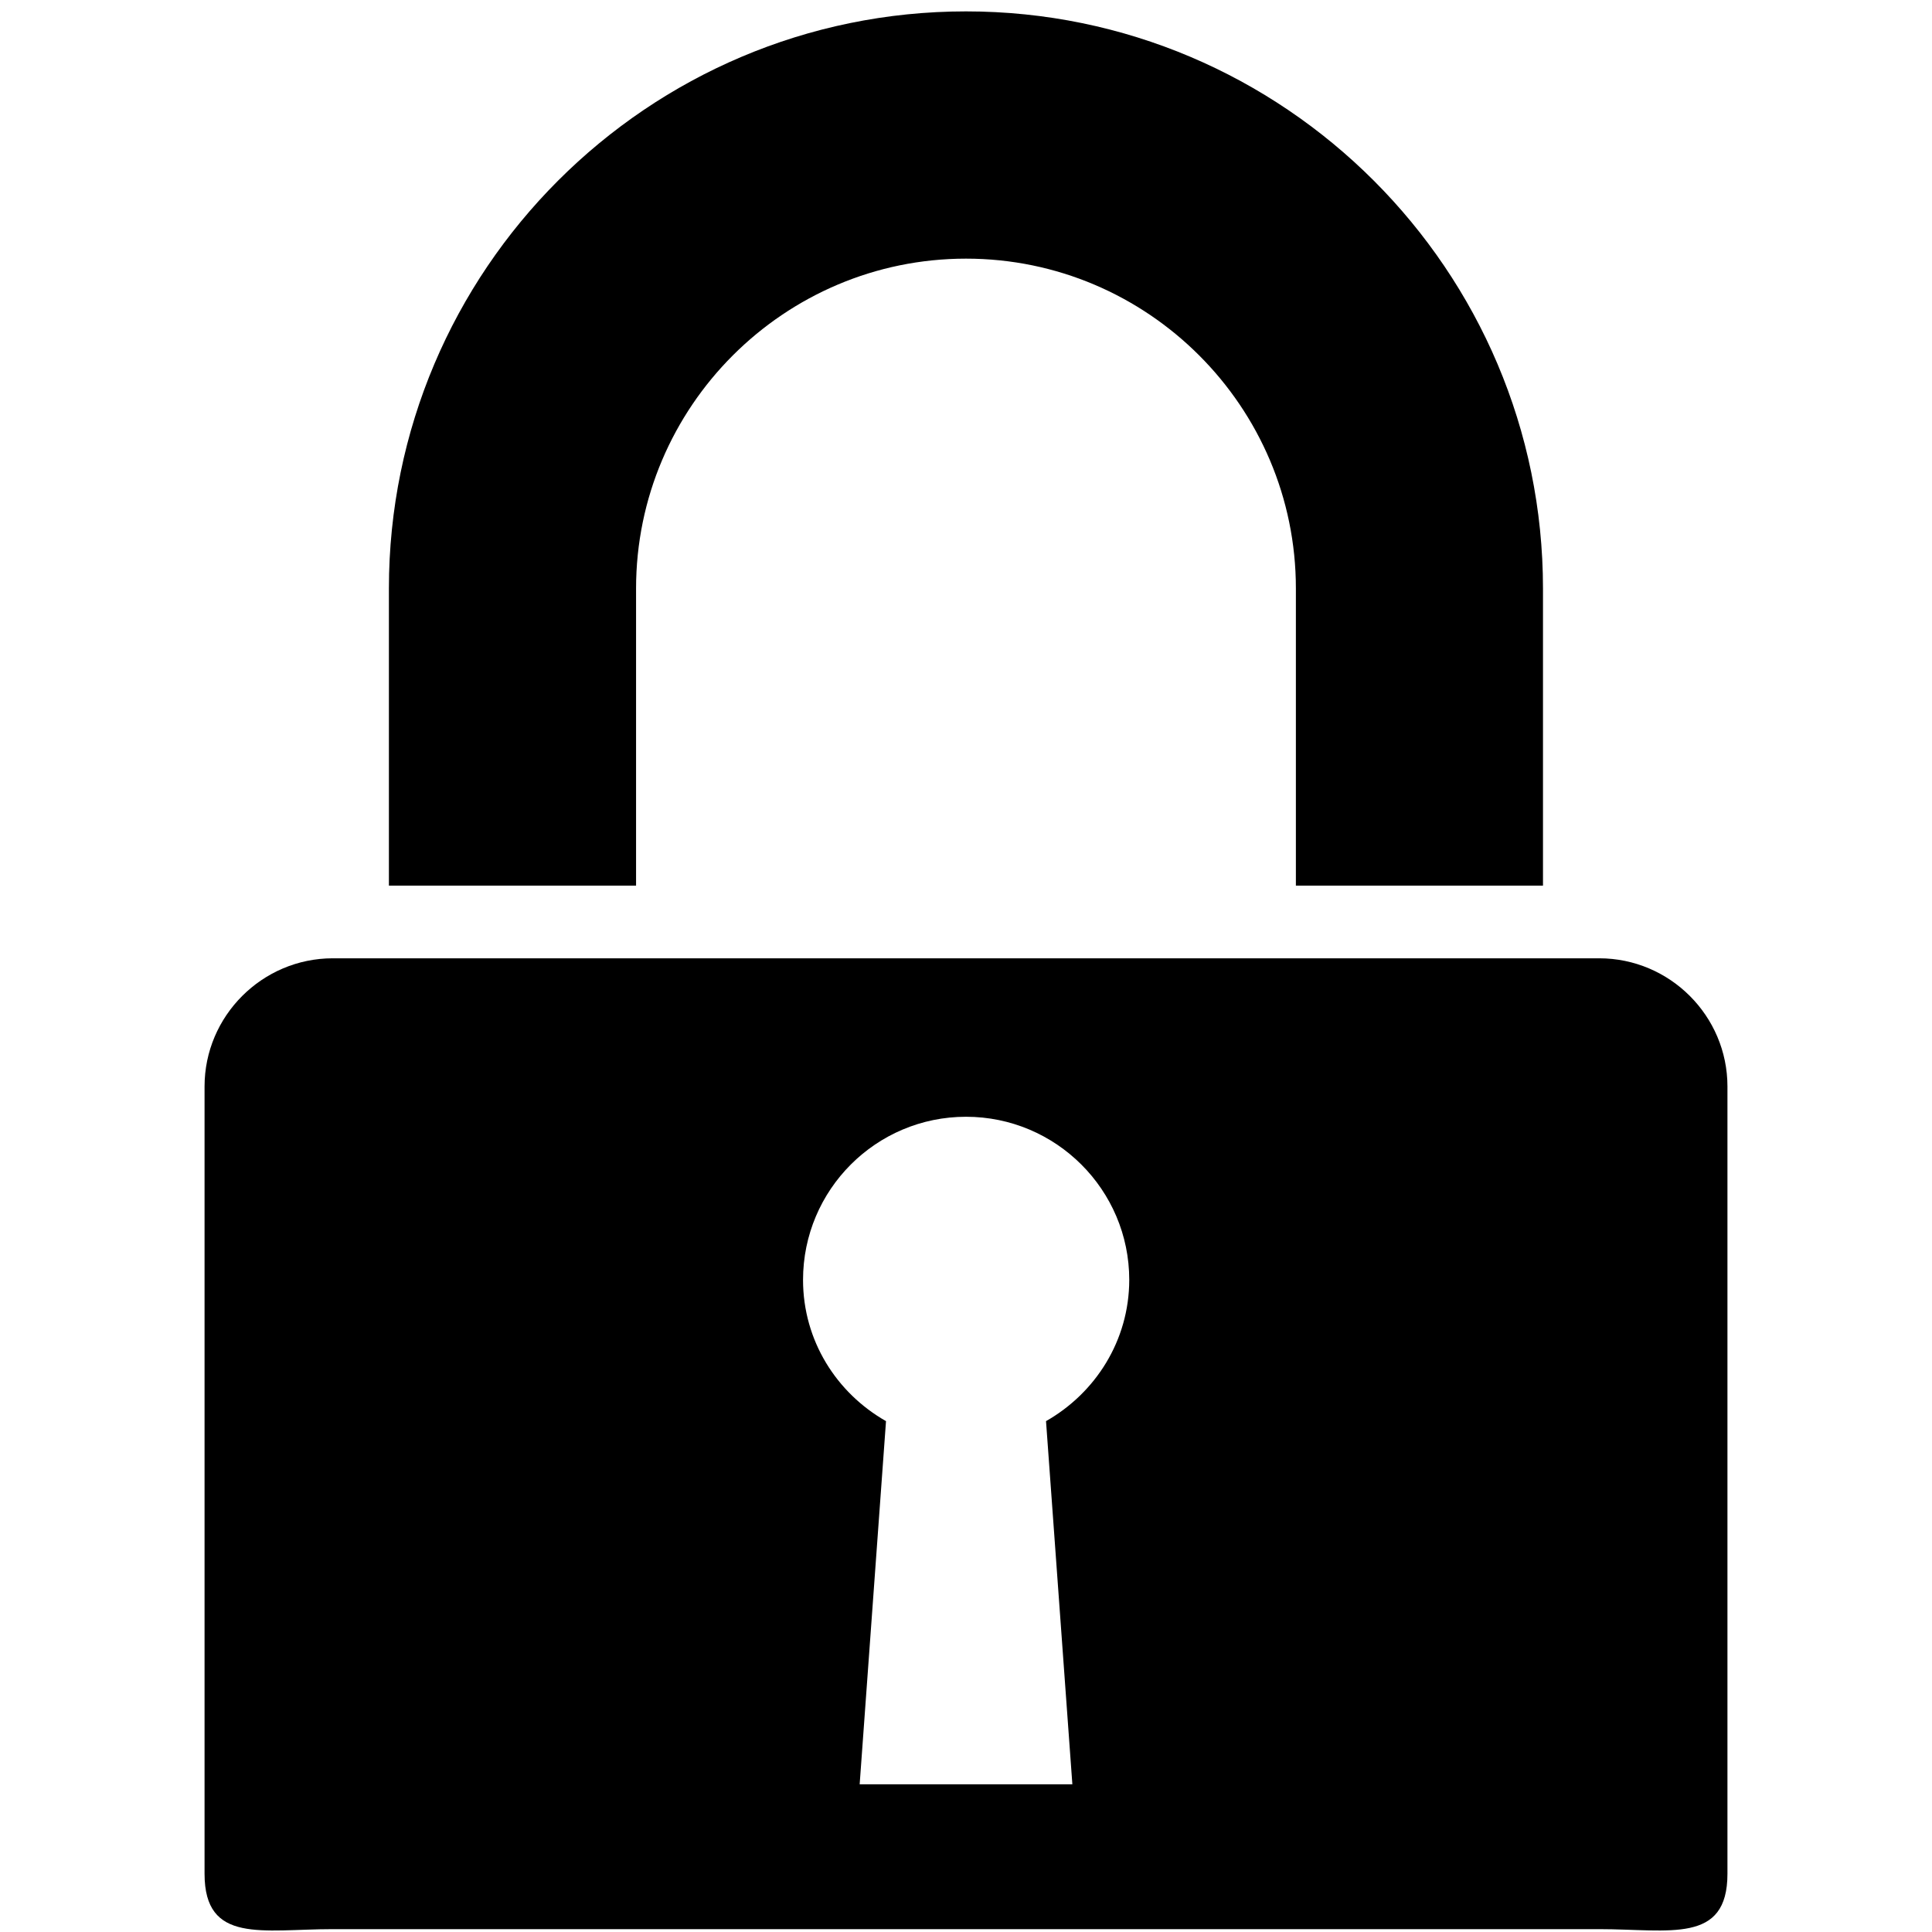 <?xml version="1.0" encoding="utf-8"?>
<!-- Generator: Adobe Illustrator 14.0.0, SVG Export Plug-In . SVG Version: 6.00 Build 43363)  -->
<!DOCTYPE svg PUBLIC "-//W3C//DTD SVG 1.1//EN" "http://www.w3.org/Graphics/SVG/1.1/DTD/svg11.dtd">
<svg version="1.1" id="Warstwa_1" xmlns="http://www.w3.org/2000/svg" xmlns:xlink="http://www.w3.org/1999/xlink" x="0px" y="0px"
	 width="600px" height="600px" viewBox="0 0 600 600" enable-background="new 0 0 600 600" xml:space="preserve">
<path d="M496.635,297.608H274.973H103.35c-21.884,0-39.824,17.894-39.824,39.81v244.496c0,21.899,17.94,17.198,39.824,17.198
	h393.285c21.93,0,39.84,4.701,39.84-17.198V337.418C536.475,315.486,518.564,297.608,496.635,297.608z M324.85,441.347
	l8.181,112.774h-66.054l8.182-112.774c-15.342-8.723-25.767-24.993-25.767-43.861c0-27.978,22.673-50.665,50.619-50.665
	c27.932,0,50.689,22.704,50.689,50.665C350.67,416.354,340.184,432.624,324.85,441.347z M402.448,275.029v-92.299
	c0-56.426-45.965-102.406-102.438-102.406c-56.495,0-102.475,45.979-102.475,102.452v92.269h-76.757v-92.269
	c0-98.825,80.359-179.239,179.217-179.239c98.802,0,179.193,80.414,179.193,179.239v92.269h-76.741V275.029z"/>
</svg>

